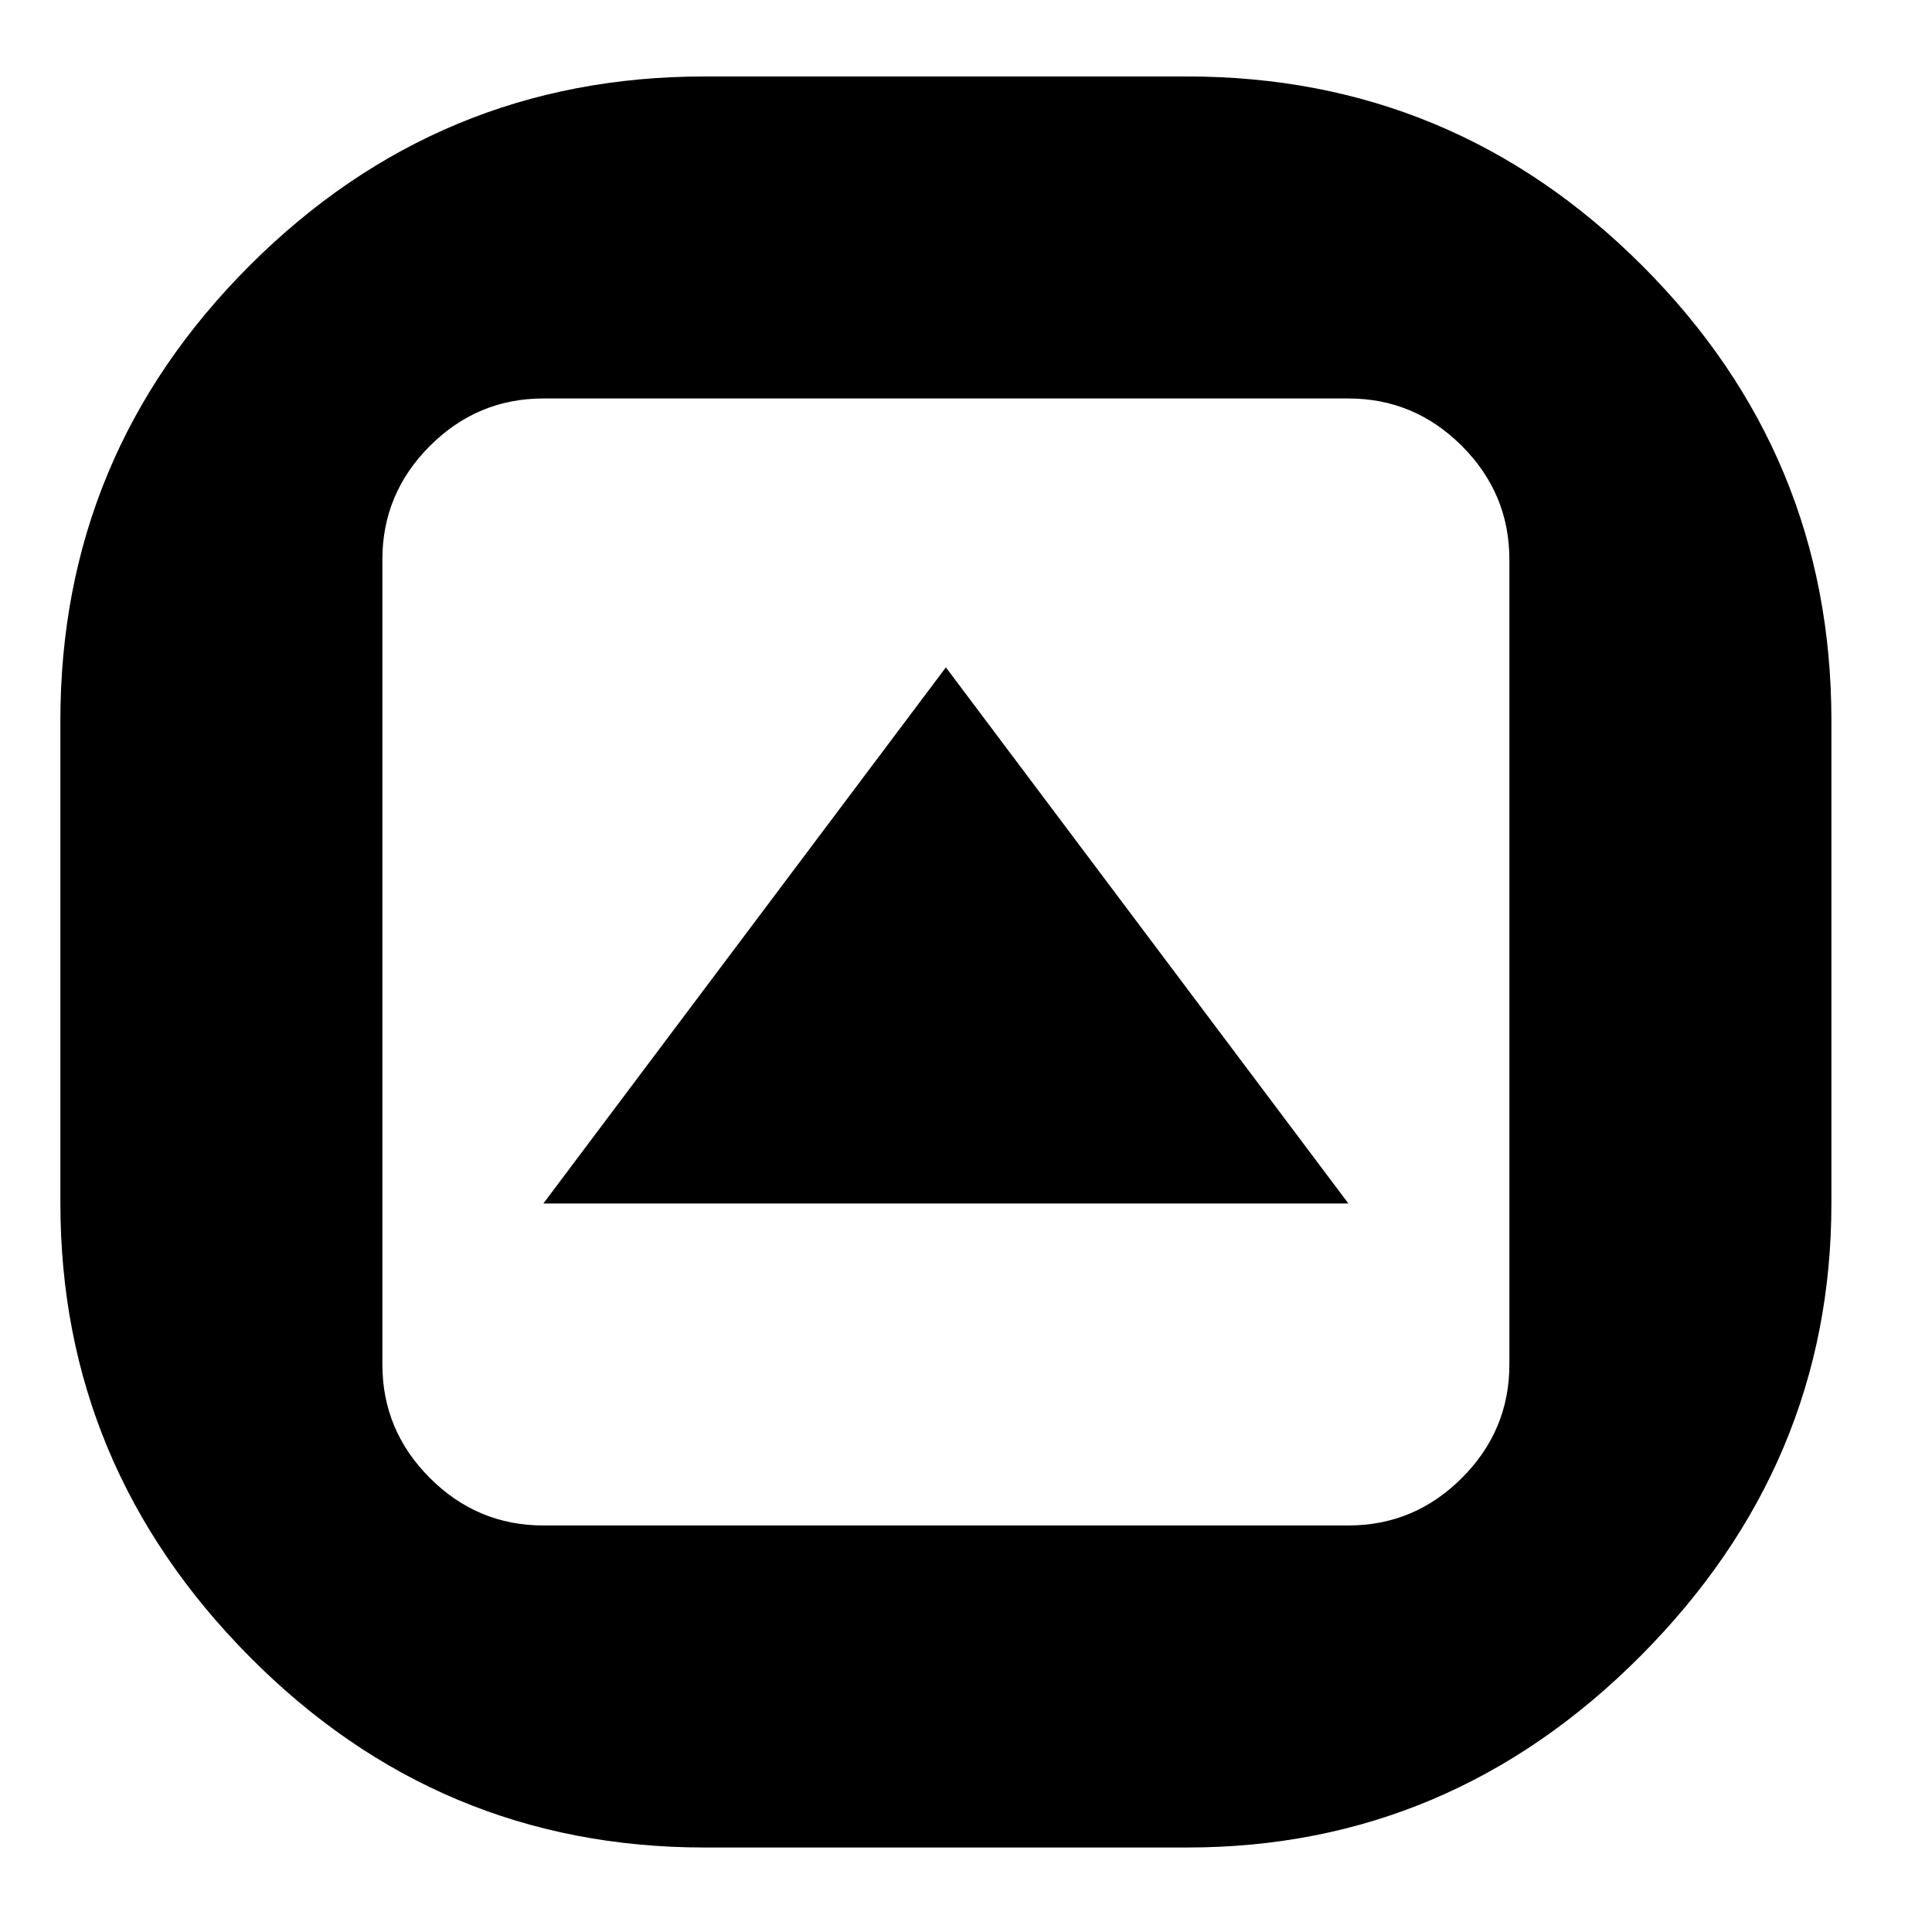 <svg xmlns="http://www.w3.org/2000/svg" viewBox="0 0 100 100">
	<path d="M3.125 62.292v-25q0-13.75 9.792-23.542t23.542-9.792h25q13.75 0 23.542 9.792t9.792 23.542v25q0 13.5-9.875 23.417t-23.458 9.917h-25q-13.75 0-23.542-9.875t-9.792-23.458zM19.792 70.625q0 3.417 2.458 5.875t5.875 2.458h41.667q3.417 0 5.875-2.458t2.458-5.875v-41.667q0-3.417-2.458-5.875t-5.875-2.458h-41.667q-3.417 0-5.875 2.458t-2.458 5.875v41.667zM28.125 62.292h41.667l-20.833-27.75z" fill="#000000" />
</svg>
